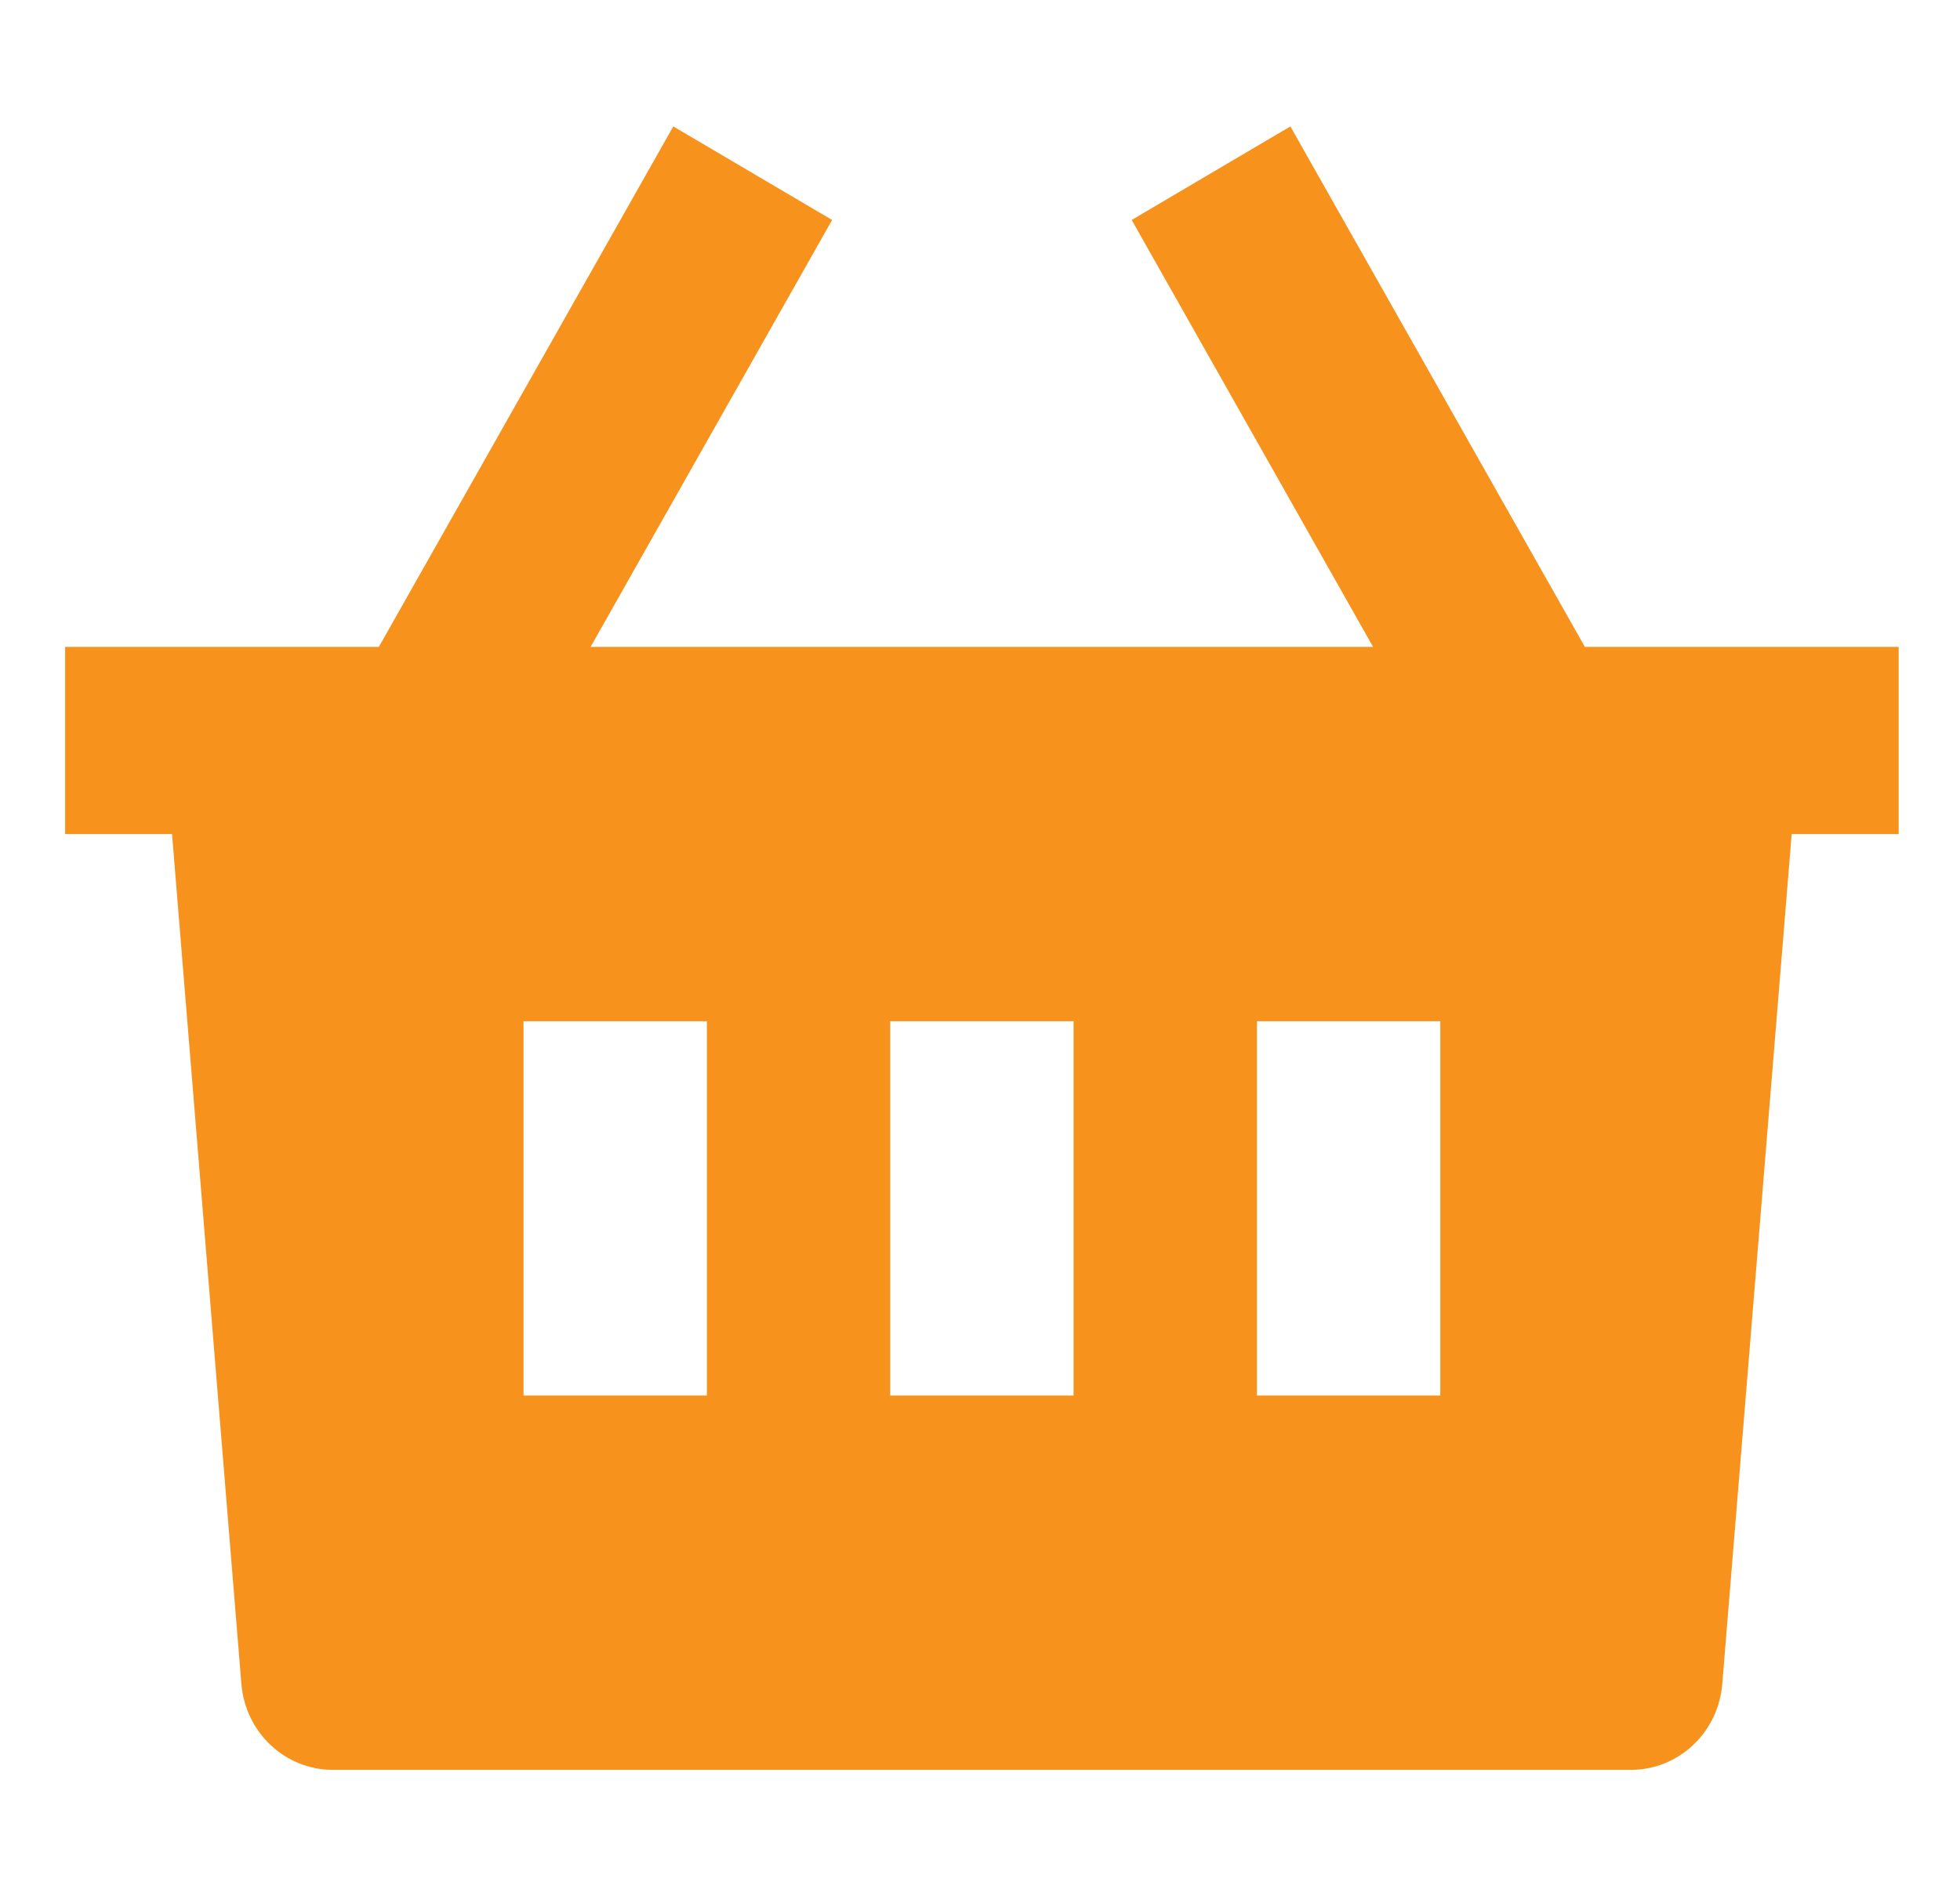 <svg width="31" height="30" viewBox="0 0 31 30" fill="none" xmlns="http://www.w3.org/2000/svg">
<g clip-path="url(#clip0_119_2)">
<path d="M20.409 2L25.067 10.234H30.03V13.195H28.338L27.24 26.642C27.21 27.012 27.045 27.357 26.777 27.609C26.51 27.86 26.16 28 25.796 28H5.264C4.9 28 4.55 27.861 4.282 27.609C4.014 27.358 3.849 27.013 3.818 26.642L2.721 13.195H1.03V10.234H5.992L10.649 2L13.161 3.48L9.341 10.234H21.717L17.899 3.48L20.409 2ZM16.98 16.156H14.08V22.078H16.98V16.156ZM11.18 16.156H8.28V22.078H11.18V16.156ZM22.78 16.156H19.88V22.078H22.78V16.156Z" fill="#F7931D"/>
</g>
<defs>
<clipPath id="clip0_119_2">
<rect width="30" height="30" fill="white" transform="translate(0.03)"/>
</clipPath>
</defs>
</svg>
